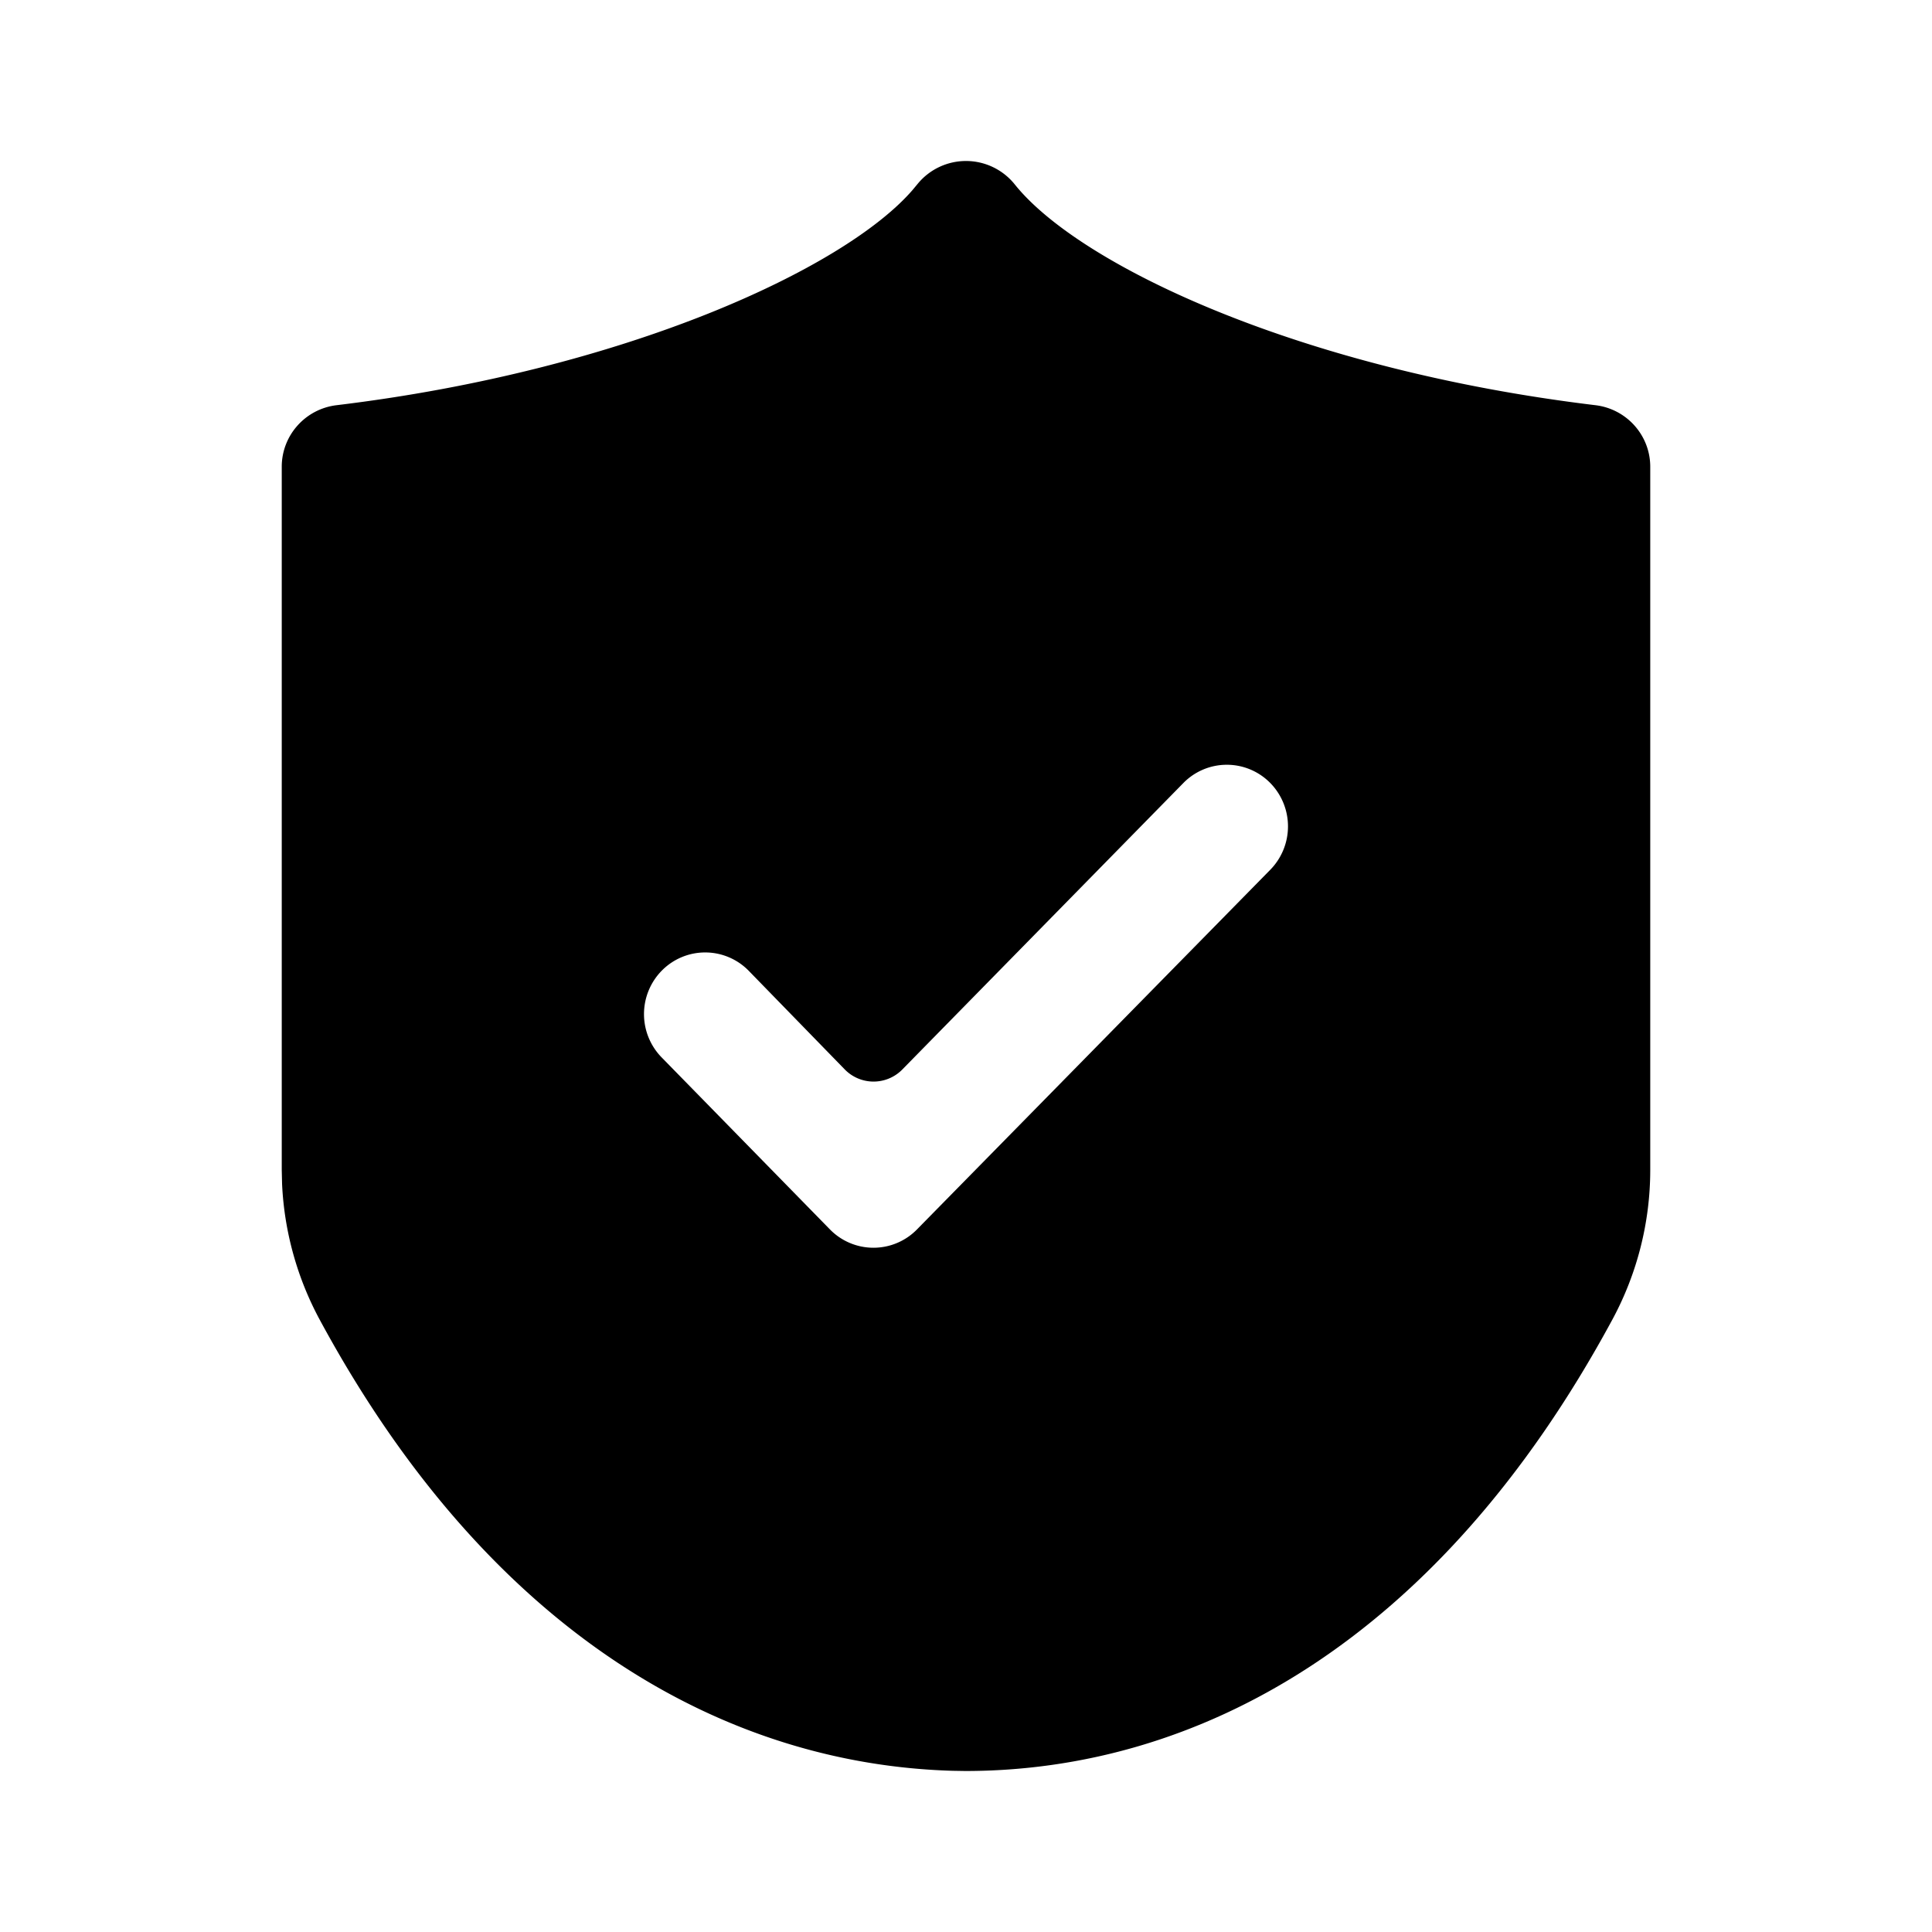 <?xml version="1.0" standalone="no"?><!DOCTYPE svg PUBLIC "-//W3C//DTD SVG 1.1//EN" "http://www.w3.org/Graphics/SVG/1.1/DTD/svg11.dtd"><svg class="icon" width="32px" height="32.00px" viewBox="0 0 1024 1024" version="1.1" xmlns="http://www.w3.org/2000/svg"><path d="M486.571 97.216a33.131 33.131 0 0 1 51.264 0.512c34.709 43.328 152.064 98.261 307.776 117.035 16.576 2.005 29.056 16 29.056 32.64v372.629a167.04 167.04 0 0 1-20.096 79.403C761.813 871.147 633.771 938.667 511.531 938.667l-6.528-0.107c-118.955-3.413-244.587-70.741-335.573-239.125a167.808 167.808 0 0 1-19.925-71.915L149.333 620.032V247.403c0-16.64 12.48-30.635 29.056-32.64 152.427-18.368 269.077-72.277 305.237-114.005z m186.603 317.696a32.256 32.256 0 0 0-45.867 0l-149.077 151.957-0.341 0.341a21.333 21.333 0 0 1-30.165-0.405l-51.029-52.416a32.256 32.256 0 0 0-45.867 0 32.853 32.853 0 0 0 0 46.208l89.195 91.157a32.256 32.256 0 0 0 45.867 0l187.285-190.656a32.853 32.853 0 0 0 0-46.187z"  /></svg>